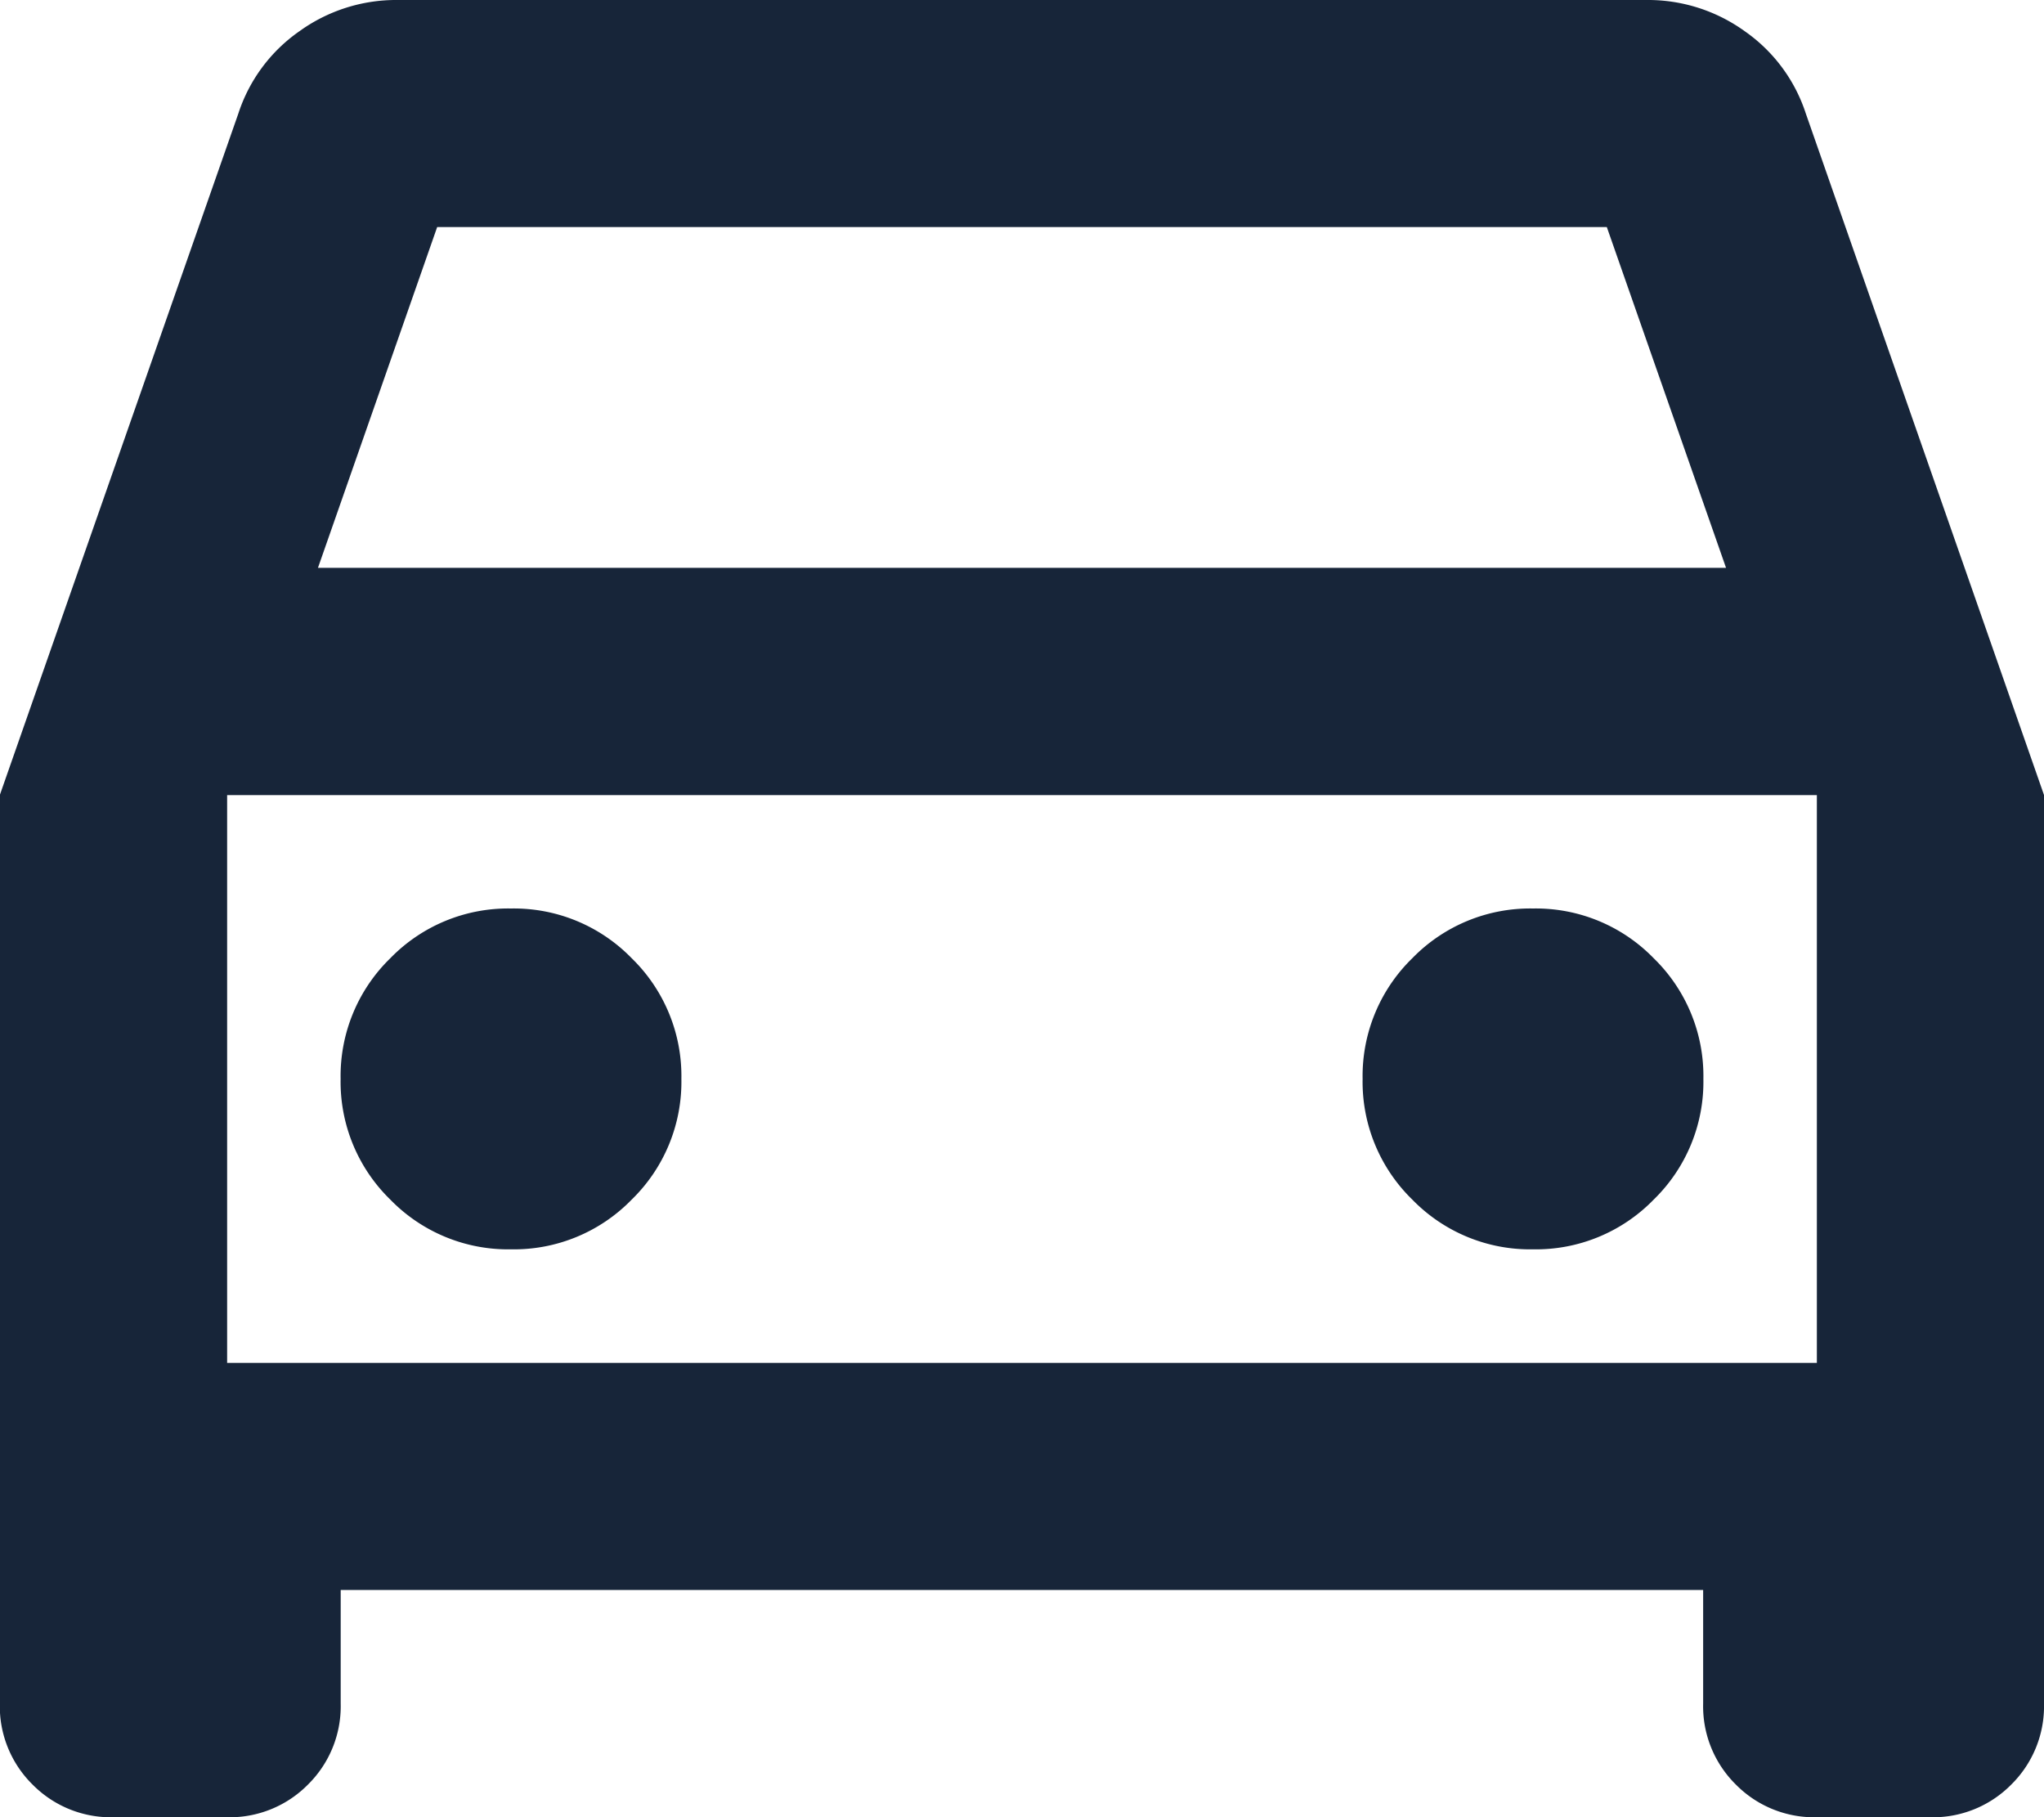 <svg xmlns="http://www.w3.org/2000/svg" width="25" height="22.222" viewBox="0 0 25 22.222"><path id="car" d="M124.167-740.556v1.389a1.344,1.344,0,0,1-.4.99,1.344,1.344,0,0,1-.99.4h-1.389a1.344,1.344,0,0,1-.99-.4,1.344,1.344,0,0,1-.4-.99v-11.111l2.917-8.333a1.969,1.969,0,0,1,.747-1.007,2.022,2.022,0,0,1,1.2-.382h15.278a2.022,2.022,0,0,1,1.2.382,1.969,1.969,0,0,1,.747,1.007L145-750.278v11.111a1.344,1.344,0,0,1-.4.99,1.344,1.344,0,0,1-.99.4h-1.389a1.344,1.344,0,0,1-.99-.4,1.344,1.344,0,0,1-.4-.99v-1.389Zm-.278-12.5h17.222l-1.458-4.167H125.347Zm-1.111,2.778v0Zm3.472,5.556a2.009,2.009,0,0,0,1.476-.608,2.009,2.009,0,0,0,.608-1.476,2.009,2.009,0,0,0-.608-1.476,2.009,2.009,0,0,0-1.476-.608,2.009,2.009,0,0,0-1.476.608,2.009,2.009,0,0,0-.608,1.476,2.009,2.009,0,0,0,.608,1.476A2.009,2.009,0,0,0,126.25-744.722Zm12.5,0a2.009,2.009,0,0,0,1.476-.608,2.009,2.009,0,0,0,.608-1.476,2.009,2.009,0,0,0-.608-1.476,2.009,2.009,0,0,0-1.476-.608,2.009,2.009,0,0,0-1.476.608,2.009,2.009,0,0,0-.608,1.476,2.009,2.009,0,0,0,.608,1.476A2.009,2.009,0,0,0,138.75-744.722Zm-15.972,1.389h19.444v-6.944H122.778Z" transform="translate(-120 760)" fill="#172539"></path></svg>